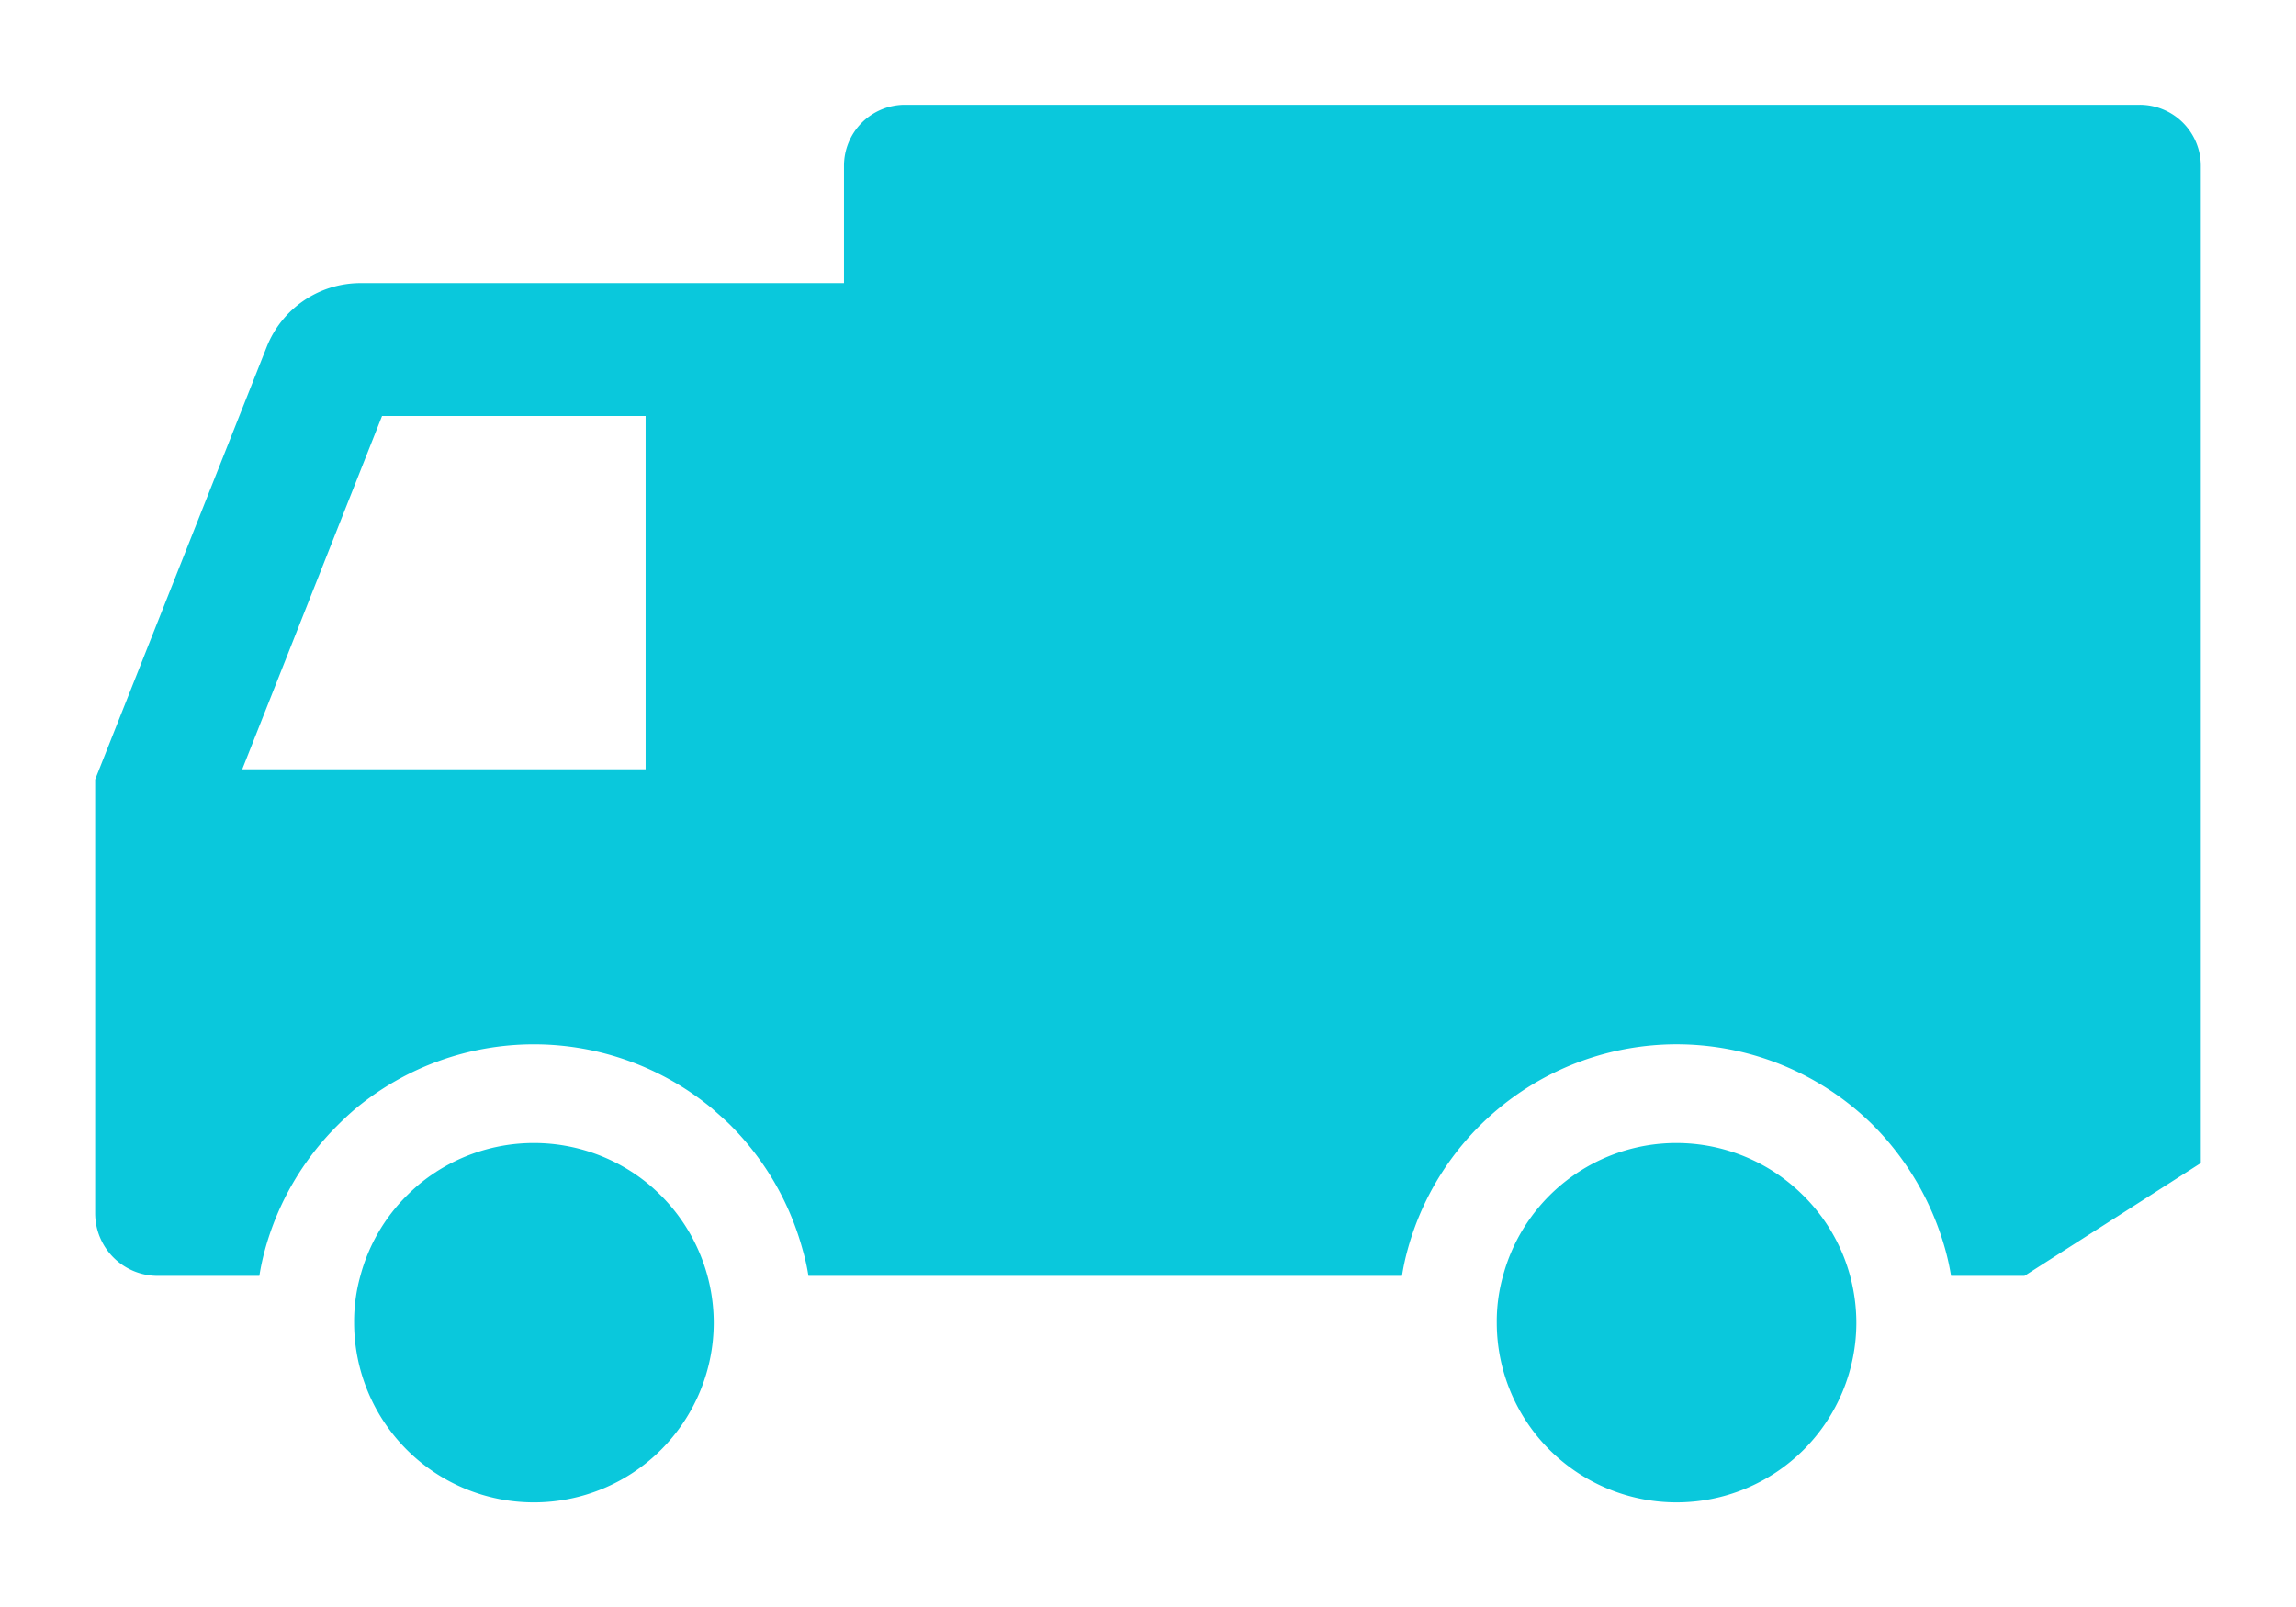 <svg id="レイヤー_1" data-name="レイヤー 1" xmlns="http://www.w3.org/2000/svg" width="100" height="70" viewBox="0 0 100 70">
  <defs>
    <style>
      .cls-1 {
        fill: #0ac8dc;
      }
    </style>
  </defs>
  <title>icon_04</title>
  <g>
    <path class="cls-1" d="M93.19,4.564H39.41a2.657,2.657,0,0,0-2.651,2.666v5.101h-21.05a4.397,4.397,0,0,0-4.098,2.794L4.145,33.954V52.84a2.728,2.728,0,0,0,2.737,2.737h4.414a10.707,10.707,0,0,1,.243-1.132,12.155,12.155,0,0,1,3.138-5.402c.272-.272.545-.53.817-.759a12.171,12.171,0,0,1,15.519,0c.272.244.559.487.817.745a12.218,12.218,0,0,1,3.138,5.445,8.9,8.9,0,0,1,.243,1.103H61.062a9.968,9.968,0,0,1,.243-1.132,12.147,12.147,0,0,1,20.291-5.417,12.384,12.384,0,0,1,3.138,5.431,10.438,10.438,0,0,1,.243,1.118h3.196l7.681-4.915V7.229A2.661,2.661,0,0,0,93.19,4.564ZM28.119,33.51H10.55l6.09-15.39H28.119Z"/>
    <path class="cls-1" d="M78.545,52.081a7.82,7.82,0,0,0-13.083,3.496,7.337,7.337,0,0,0-.272,2.035,7.831,7.831,0,0,0,15.662,0,7.928,7.928,0,0,0-.272-2.035A7.765,7.765,0,0,0,78.545,52.081Z"/>
    <path class="cls-1" d="M28.792,52.081c-.172-.172-.344-.33-.53-.487a7.848,7.848,0,0,0-10.016,0c-.186.158-.358.315-.53.487a7.742,7.742,0,0,0-2.021,3.496,7.344,7.344,0,0,0-.272,2.035,7.831,7.831,0,0,0,15.663,0,7.859,7.859,0,0,0-2.293-5.531Z"/>
  </g>
</svg>
